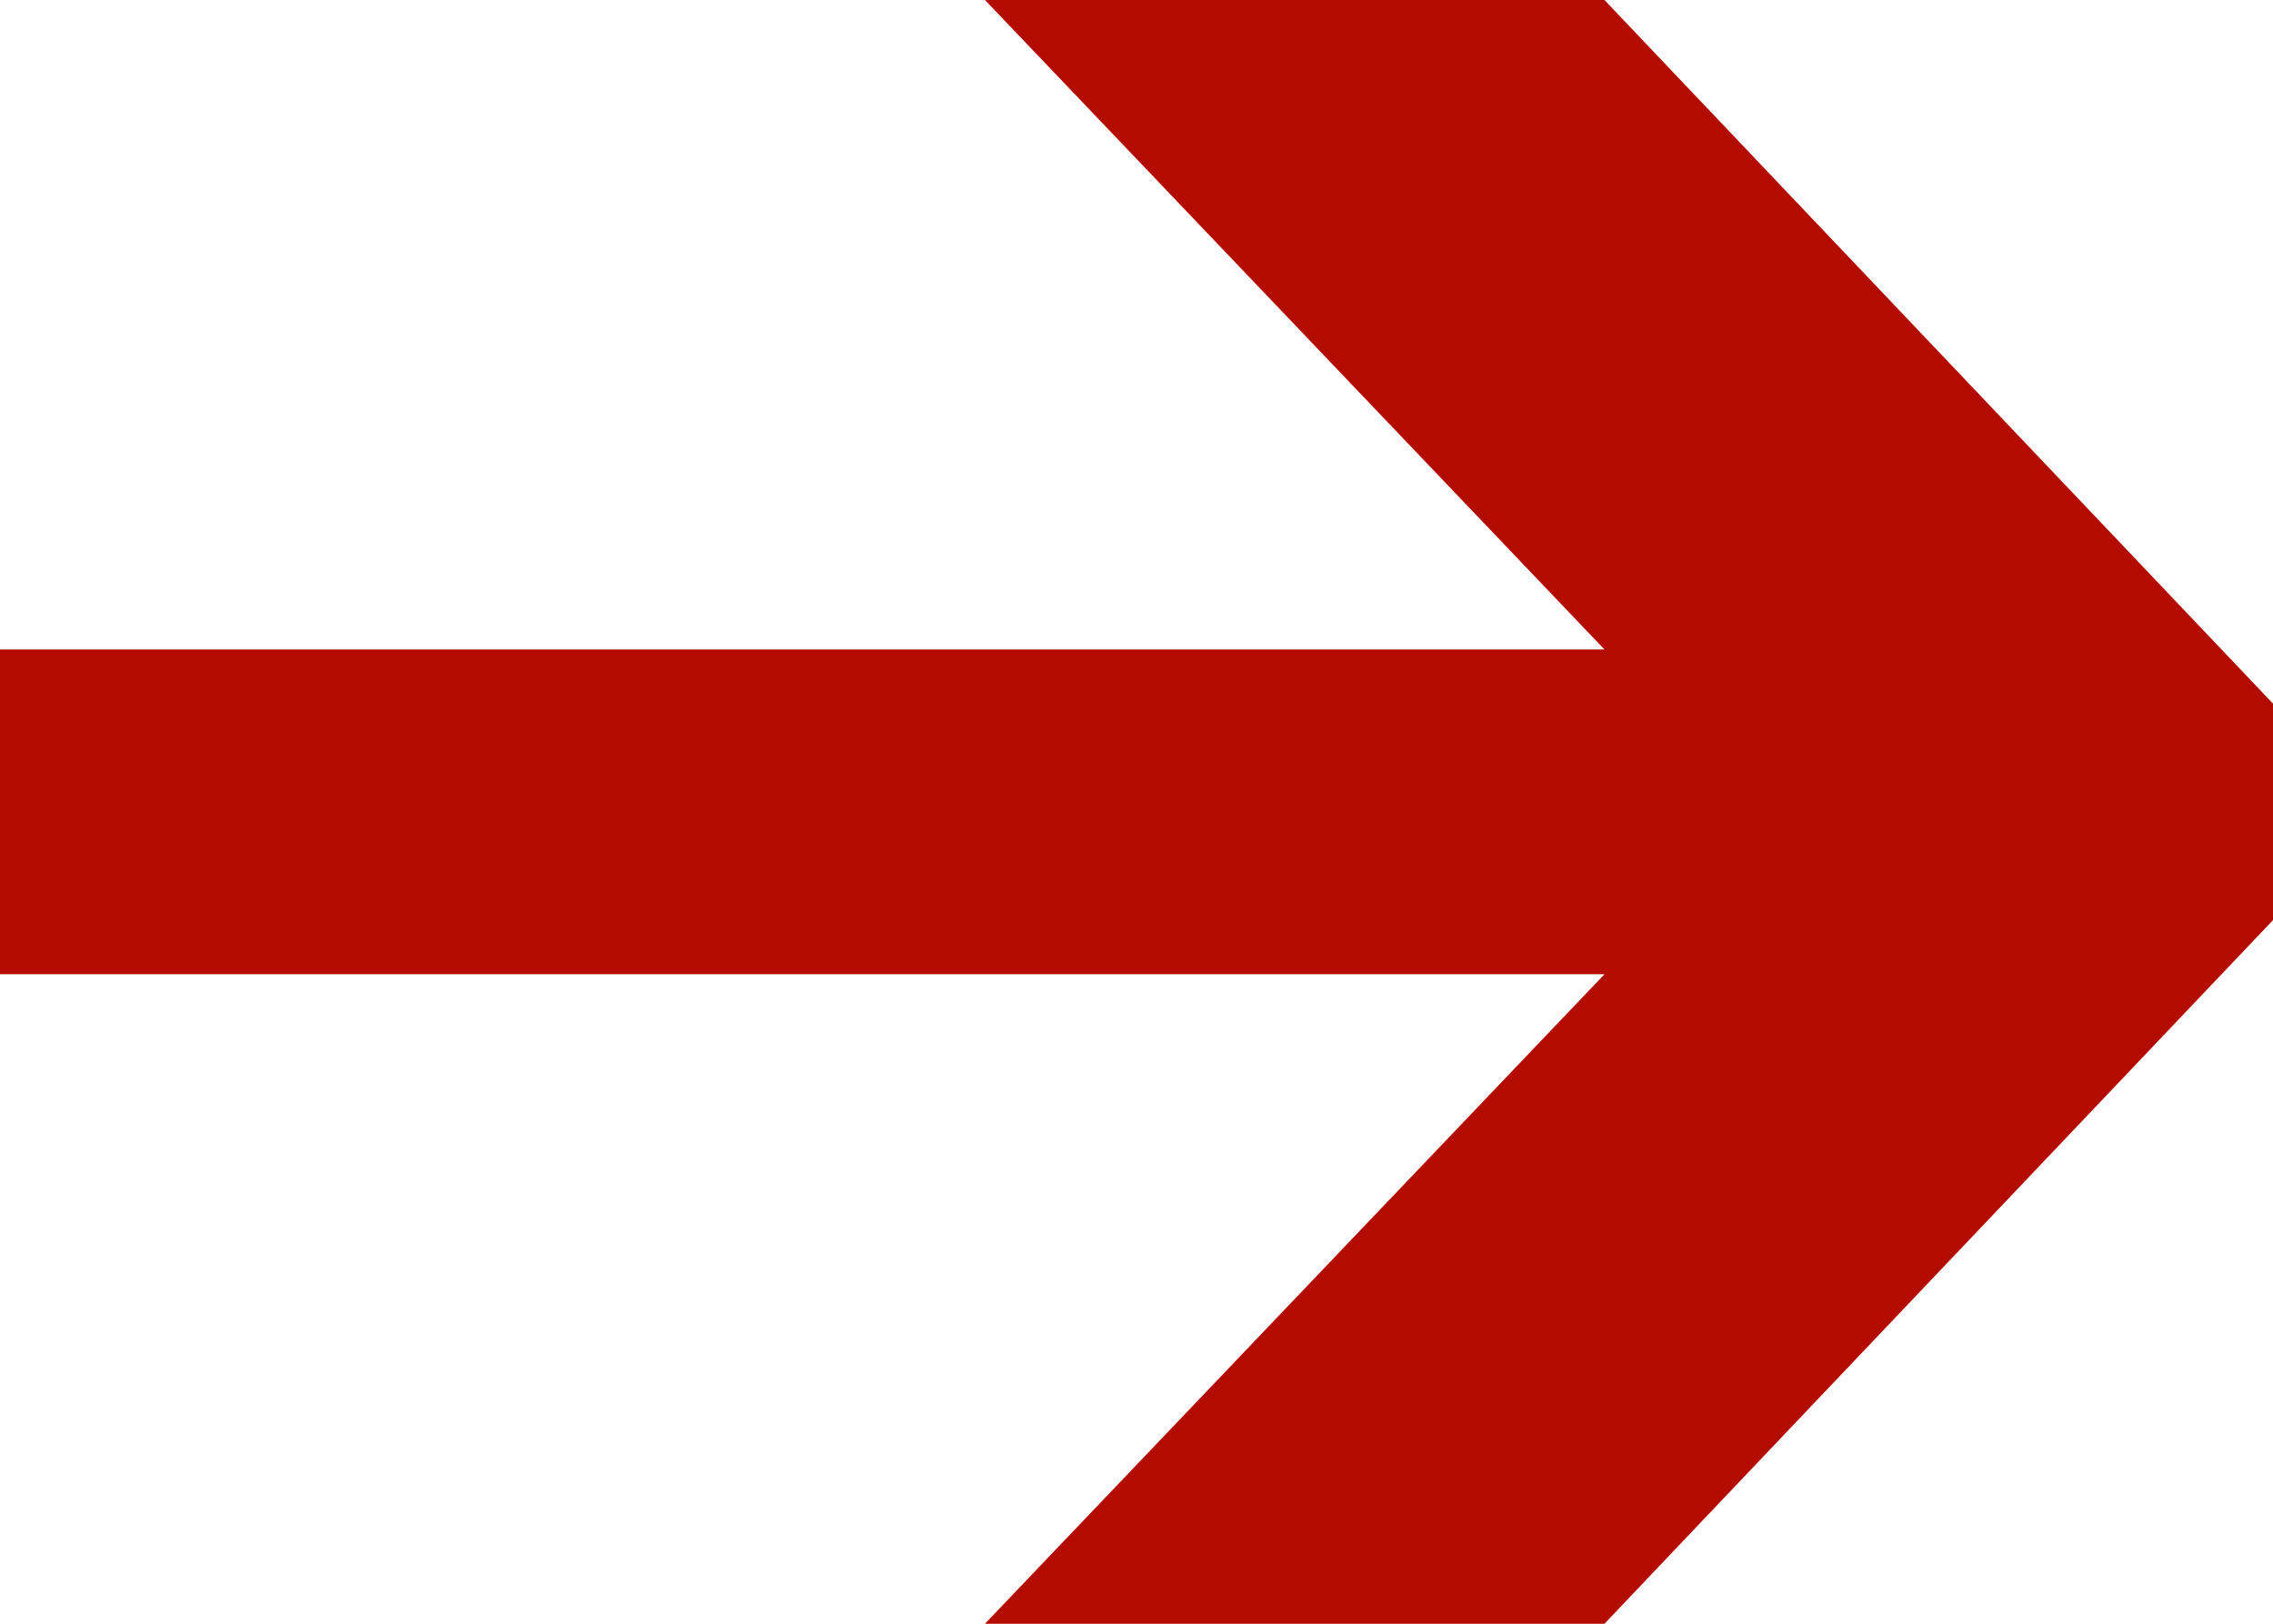 <?xml version="1.0" encoding="UTF-8"?> <svg xmlns="http://www.w3.org/2000/svg" width="84" height="60" viewBox="0 0 84 60" fill="none"> <path d="M0 36V24H59.294L36.4 0H59.294L84 26V34L59.294 60H36.4L59.294 36H0Z" fill="#B30B00"></path> </svg> 